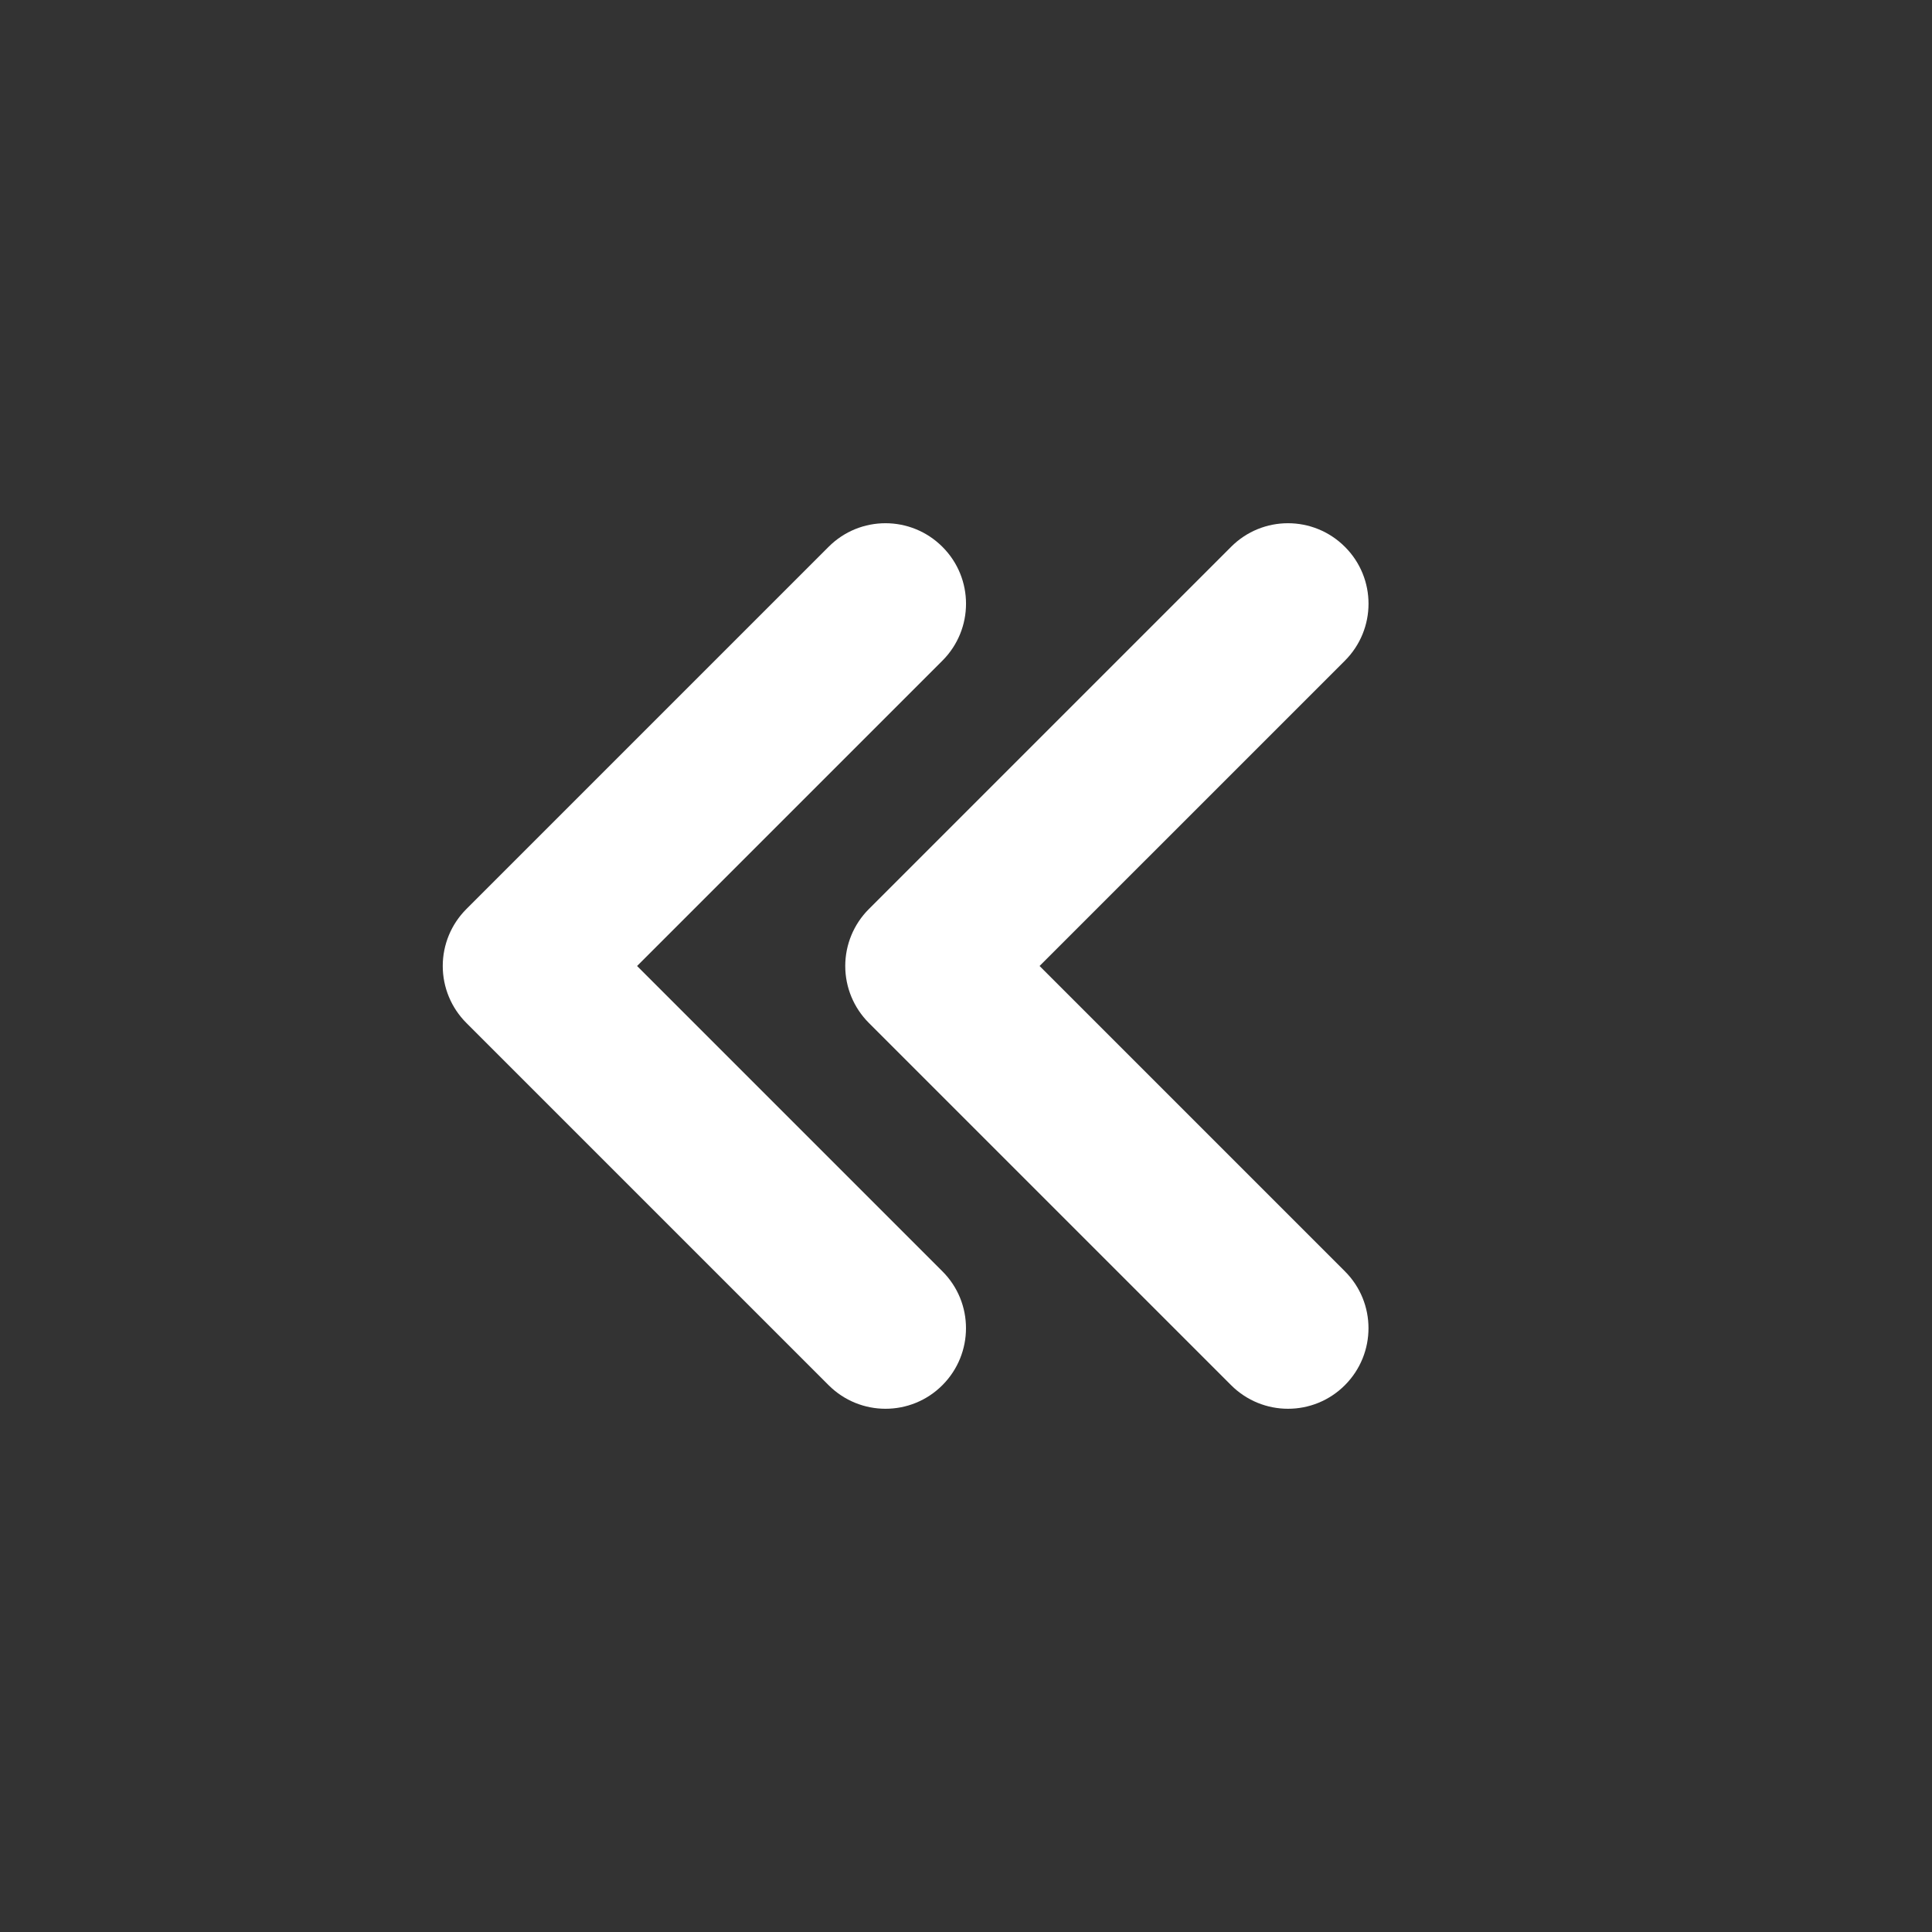 <svg fill="none" height="24" viewBox="0 0 24 24" width="24" xmlns="http://www.w3.org/2000/svg"><rect x="0" y="0" width="24" height="24" fill="#333333" stroke="none"/><g fill="rgb(0,0,0)"><path d="m11.707 8.207c.391-.391.391-1.024 0-1.414-.391-.391-1.024-.391-1.414-0l-4.5 4.5c-.188.188-.293.442-.293.707 0 .265.105.519.293.707l4.5 4.5c.391.391 1.024.391 1.414 0s.391-1.024 0-1.414l-3.793-3.793z" fill="#ffffff" opacity="1" original-fill="#000000"></path><path d="m16.707 8.207c.391-.391.391-1.024 0-1.414-.391-.391-1.024-.391-1.414-0l-4.5 4.5c-.188.188-.293.442-.293.707 0 .265.105.519.293.707l4.5 4.5c.391.391 1.024.391 1.414 0s.391-1.024 0-1.414l-3.793-3.793z" fill="#ffffff" opacity="1" original-fill="#000000"></path></g></svg>